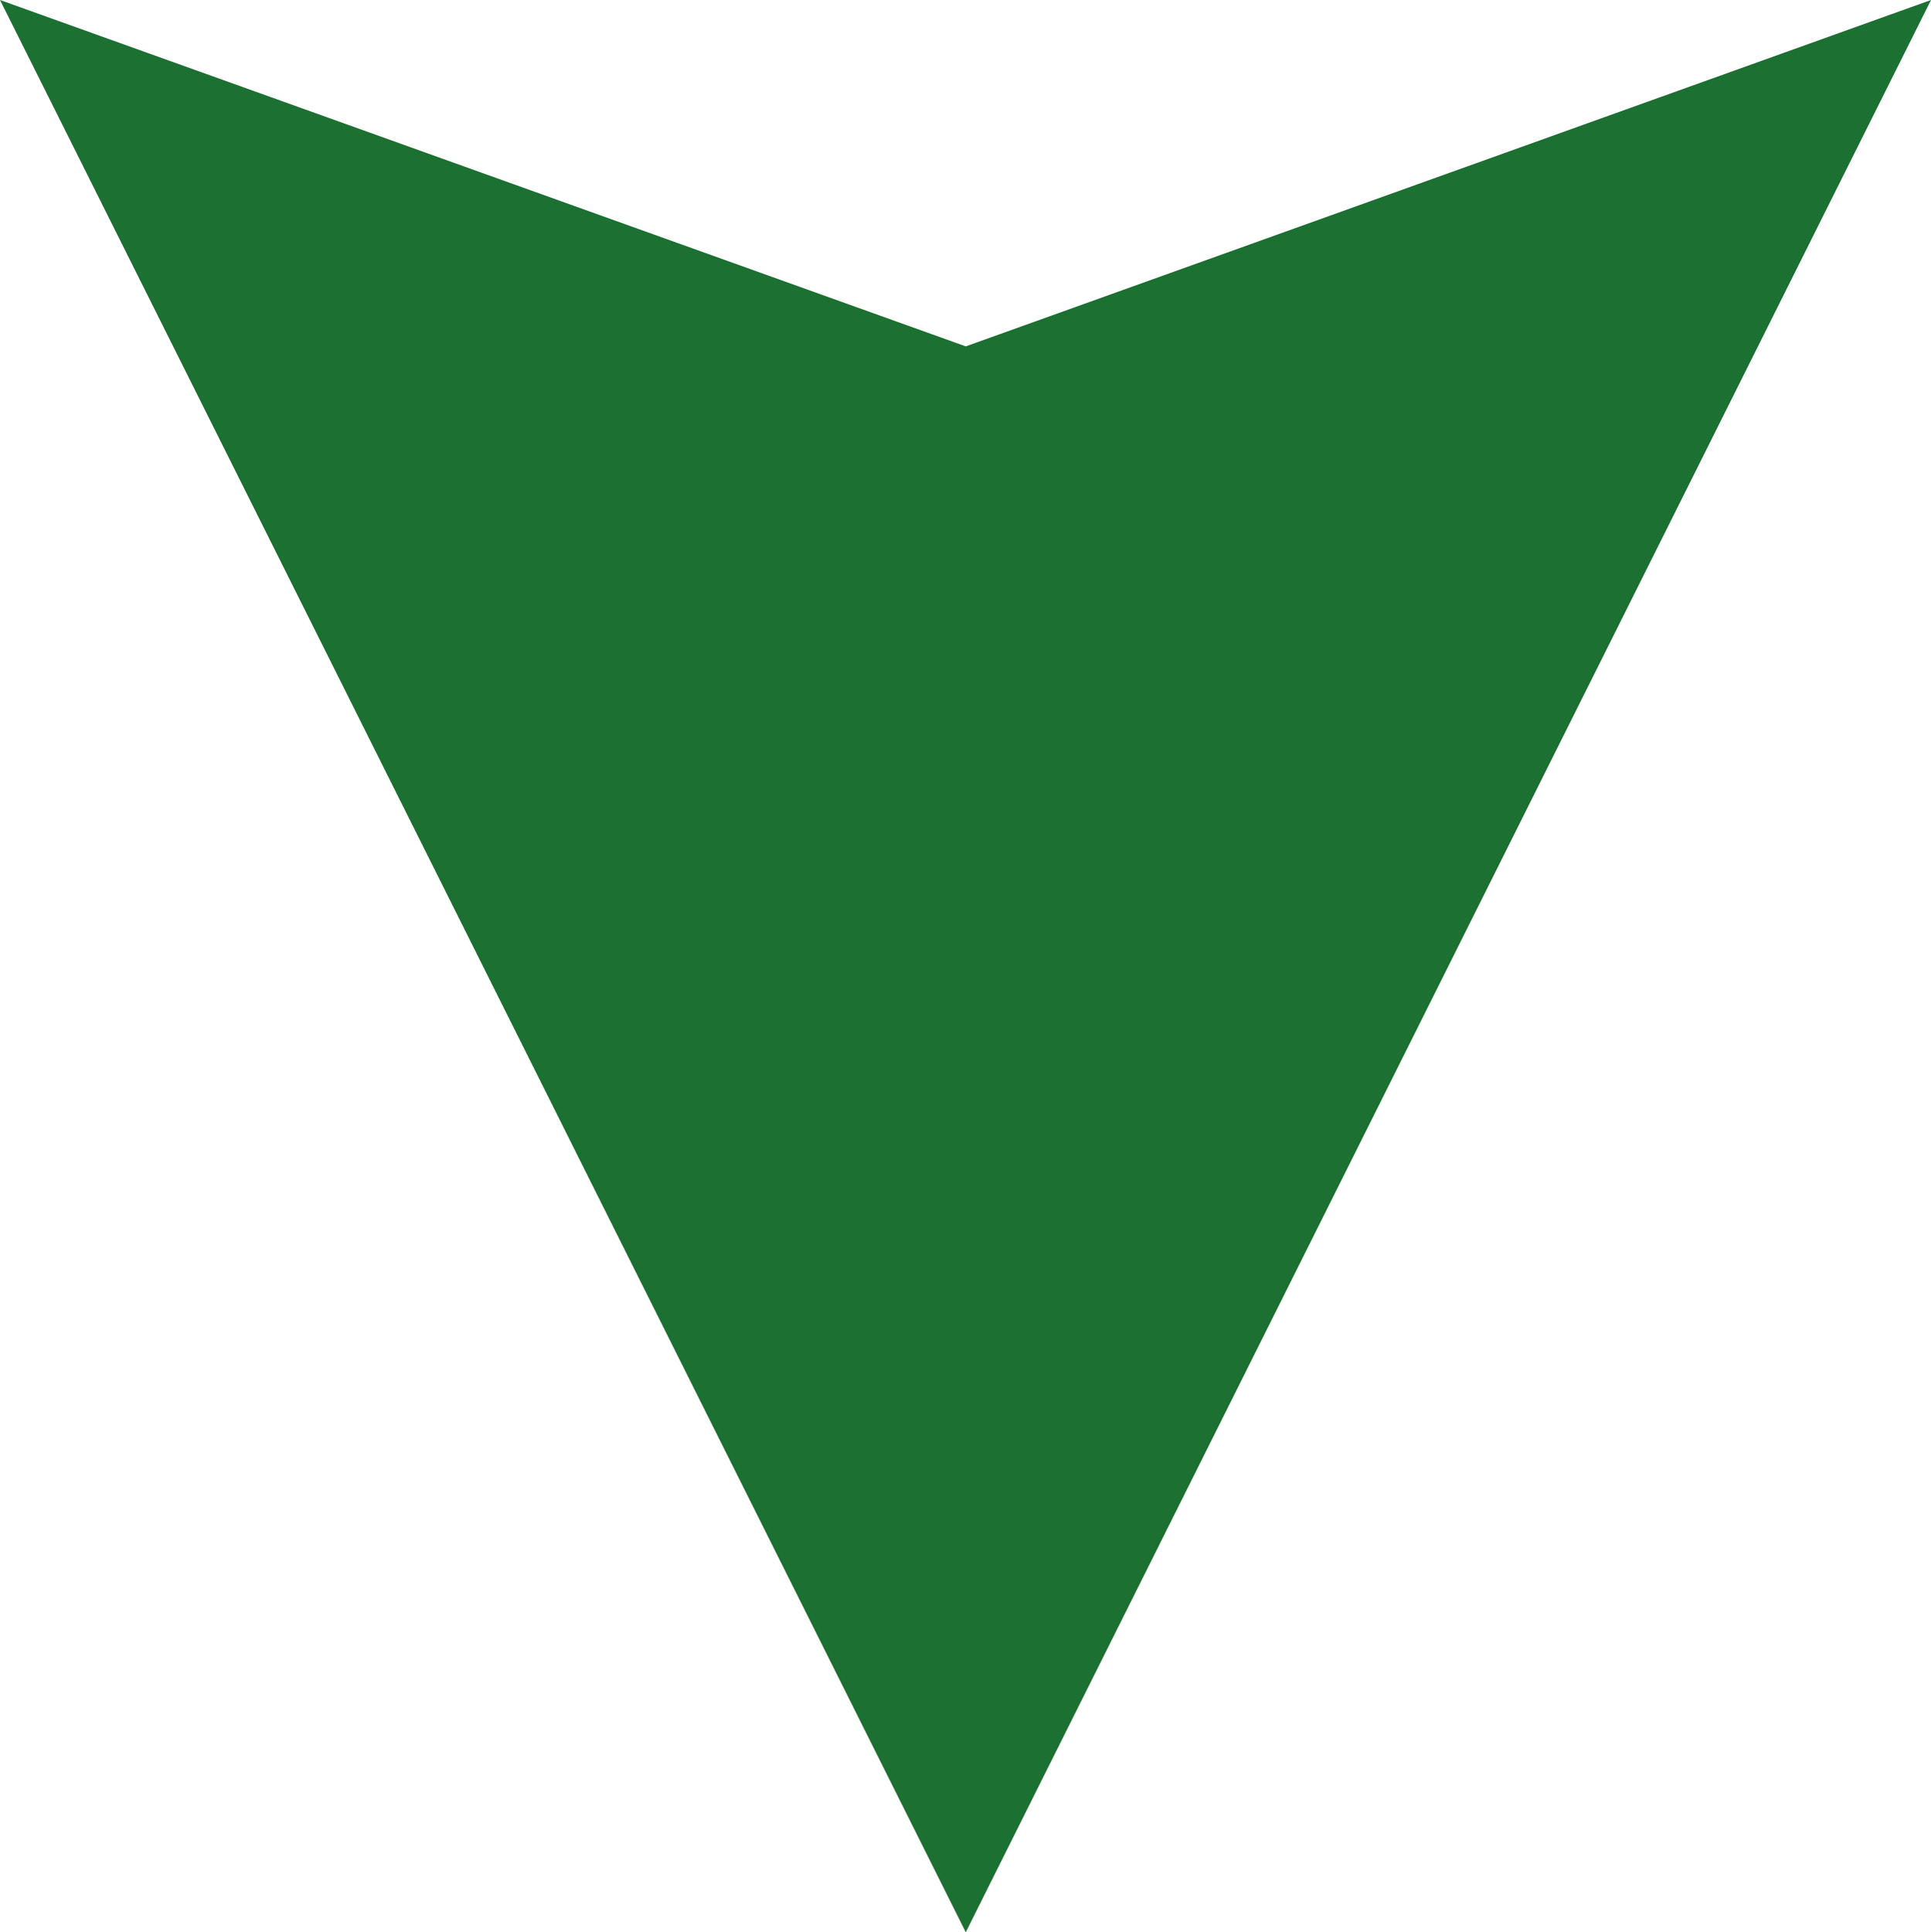 <svg xmlns="http://www.w3.org/2000/svg" viewBox="0 0 37.19 37.21"><defs><style>.cls-1{fill:#1c7031;}</style></defs><g id="レイヤー_2" data-name="レイヤー 2"><g id="design"><polygon class="cls-1" points="18.6 37.21 37.19 0 18.6 6.67 18.6 6.67 0 0 18.6 37.21"/></g></g></svg>